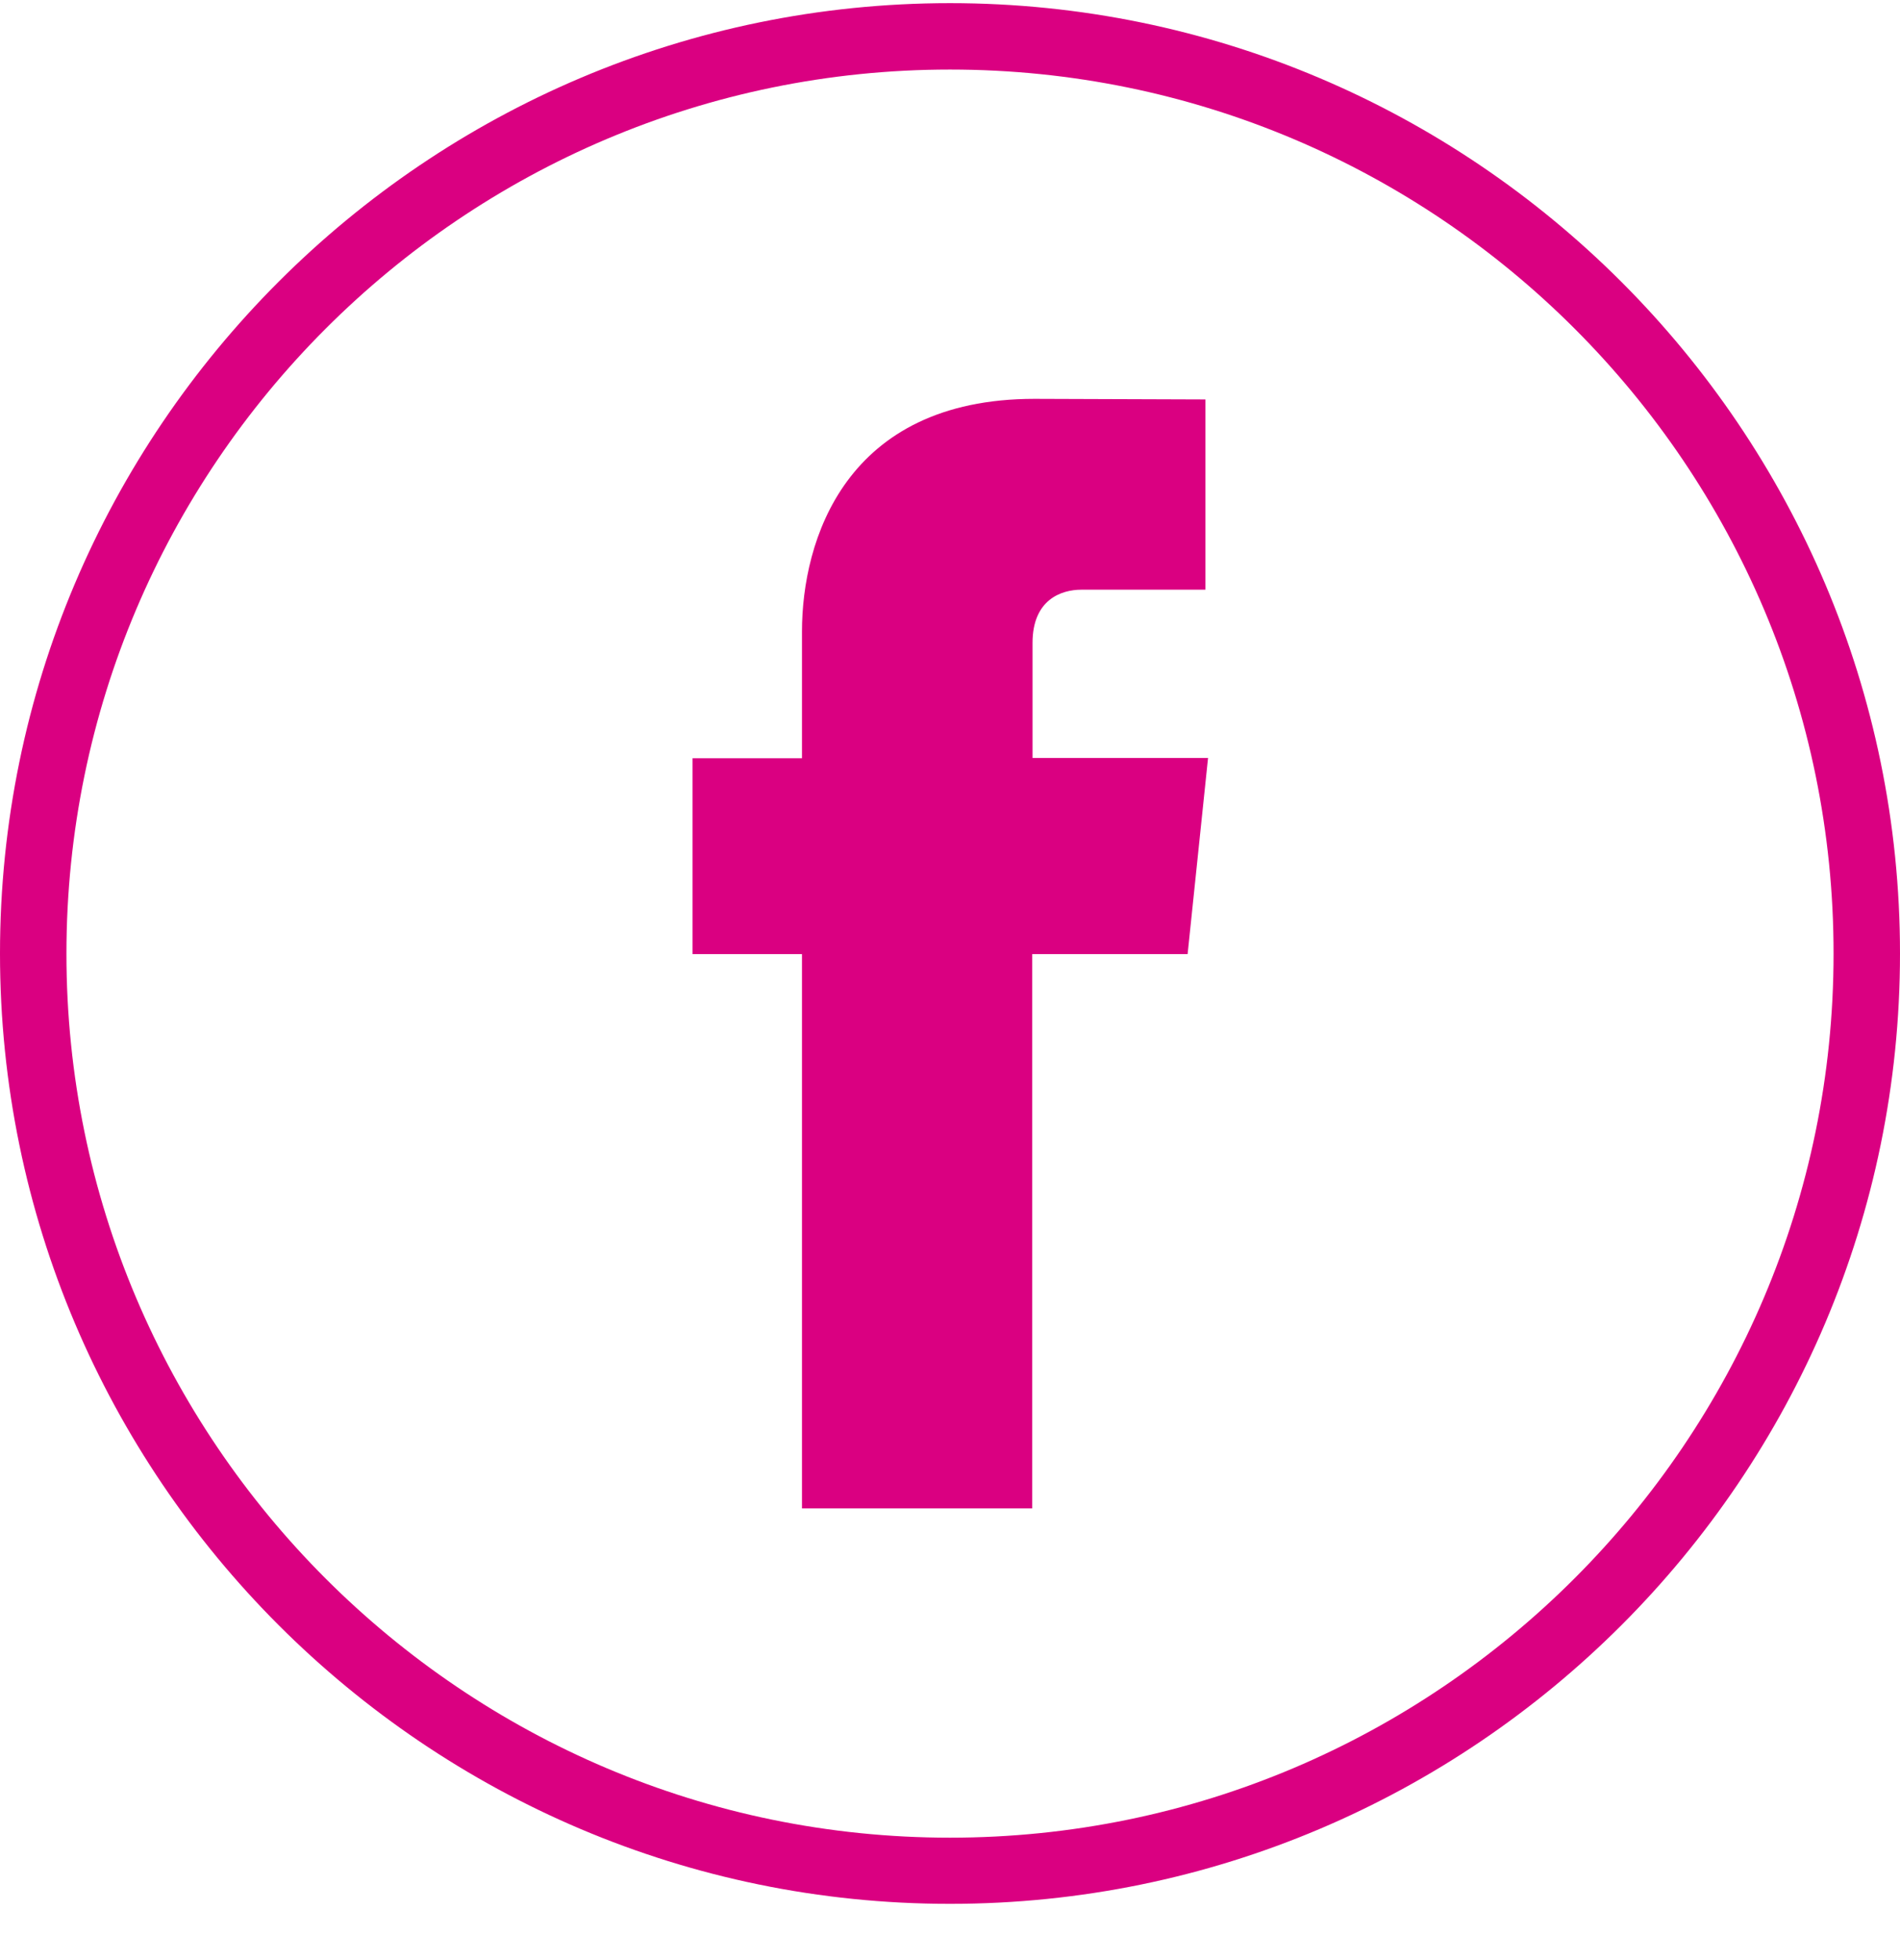 <svg width="32" height="33" viewBox="0 0 32 33" fill="none" xmlns="http://www.w3.org/2000/svg">
<g id="Group">
<g id="Group_2">
<path id="Vector" d="M16 32.053C7.18 32.053 0 24.873 0 16.053C0 7.227 7.18 0.053 16 0.053C24.82 0.053 32 7.232 32 16.053C32 24.873 24.825 32.053 16 32.053ZM16 1.171C7.795 1.171 1.119 7.848 1.119 16.058C1.119 24.262 7.795 30.939 16 30.939C24.204 30.939 30.881 24.262 30.881 16.058C30.886 7.843 24.209 1.171 16 1.171Z" fill="#DA0081"/>
</g>
<path id="Vector_2" fill-rule="evenodd" clip-rule="evenodd" d="M20.002 16.063H17.385V25.395H13.507V16.063H11.664V12.766H13.507V10.632C13.507 9.105 14.231 6.715 17.424 6.715L20.302 6.725V9.928H18.213C17.873 9.928 17.39 10.095 17.39 10.825V12.761H20.346L20.002 16.063Z" fill="#DA0081"/>
</g>
</svg>
